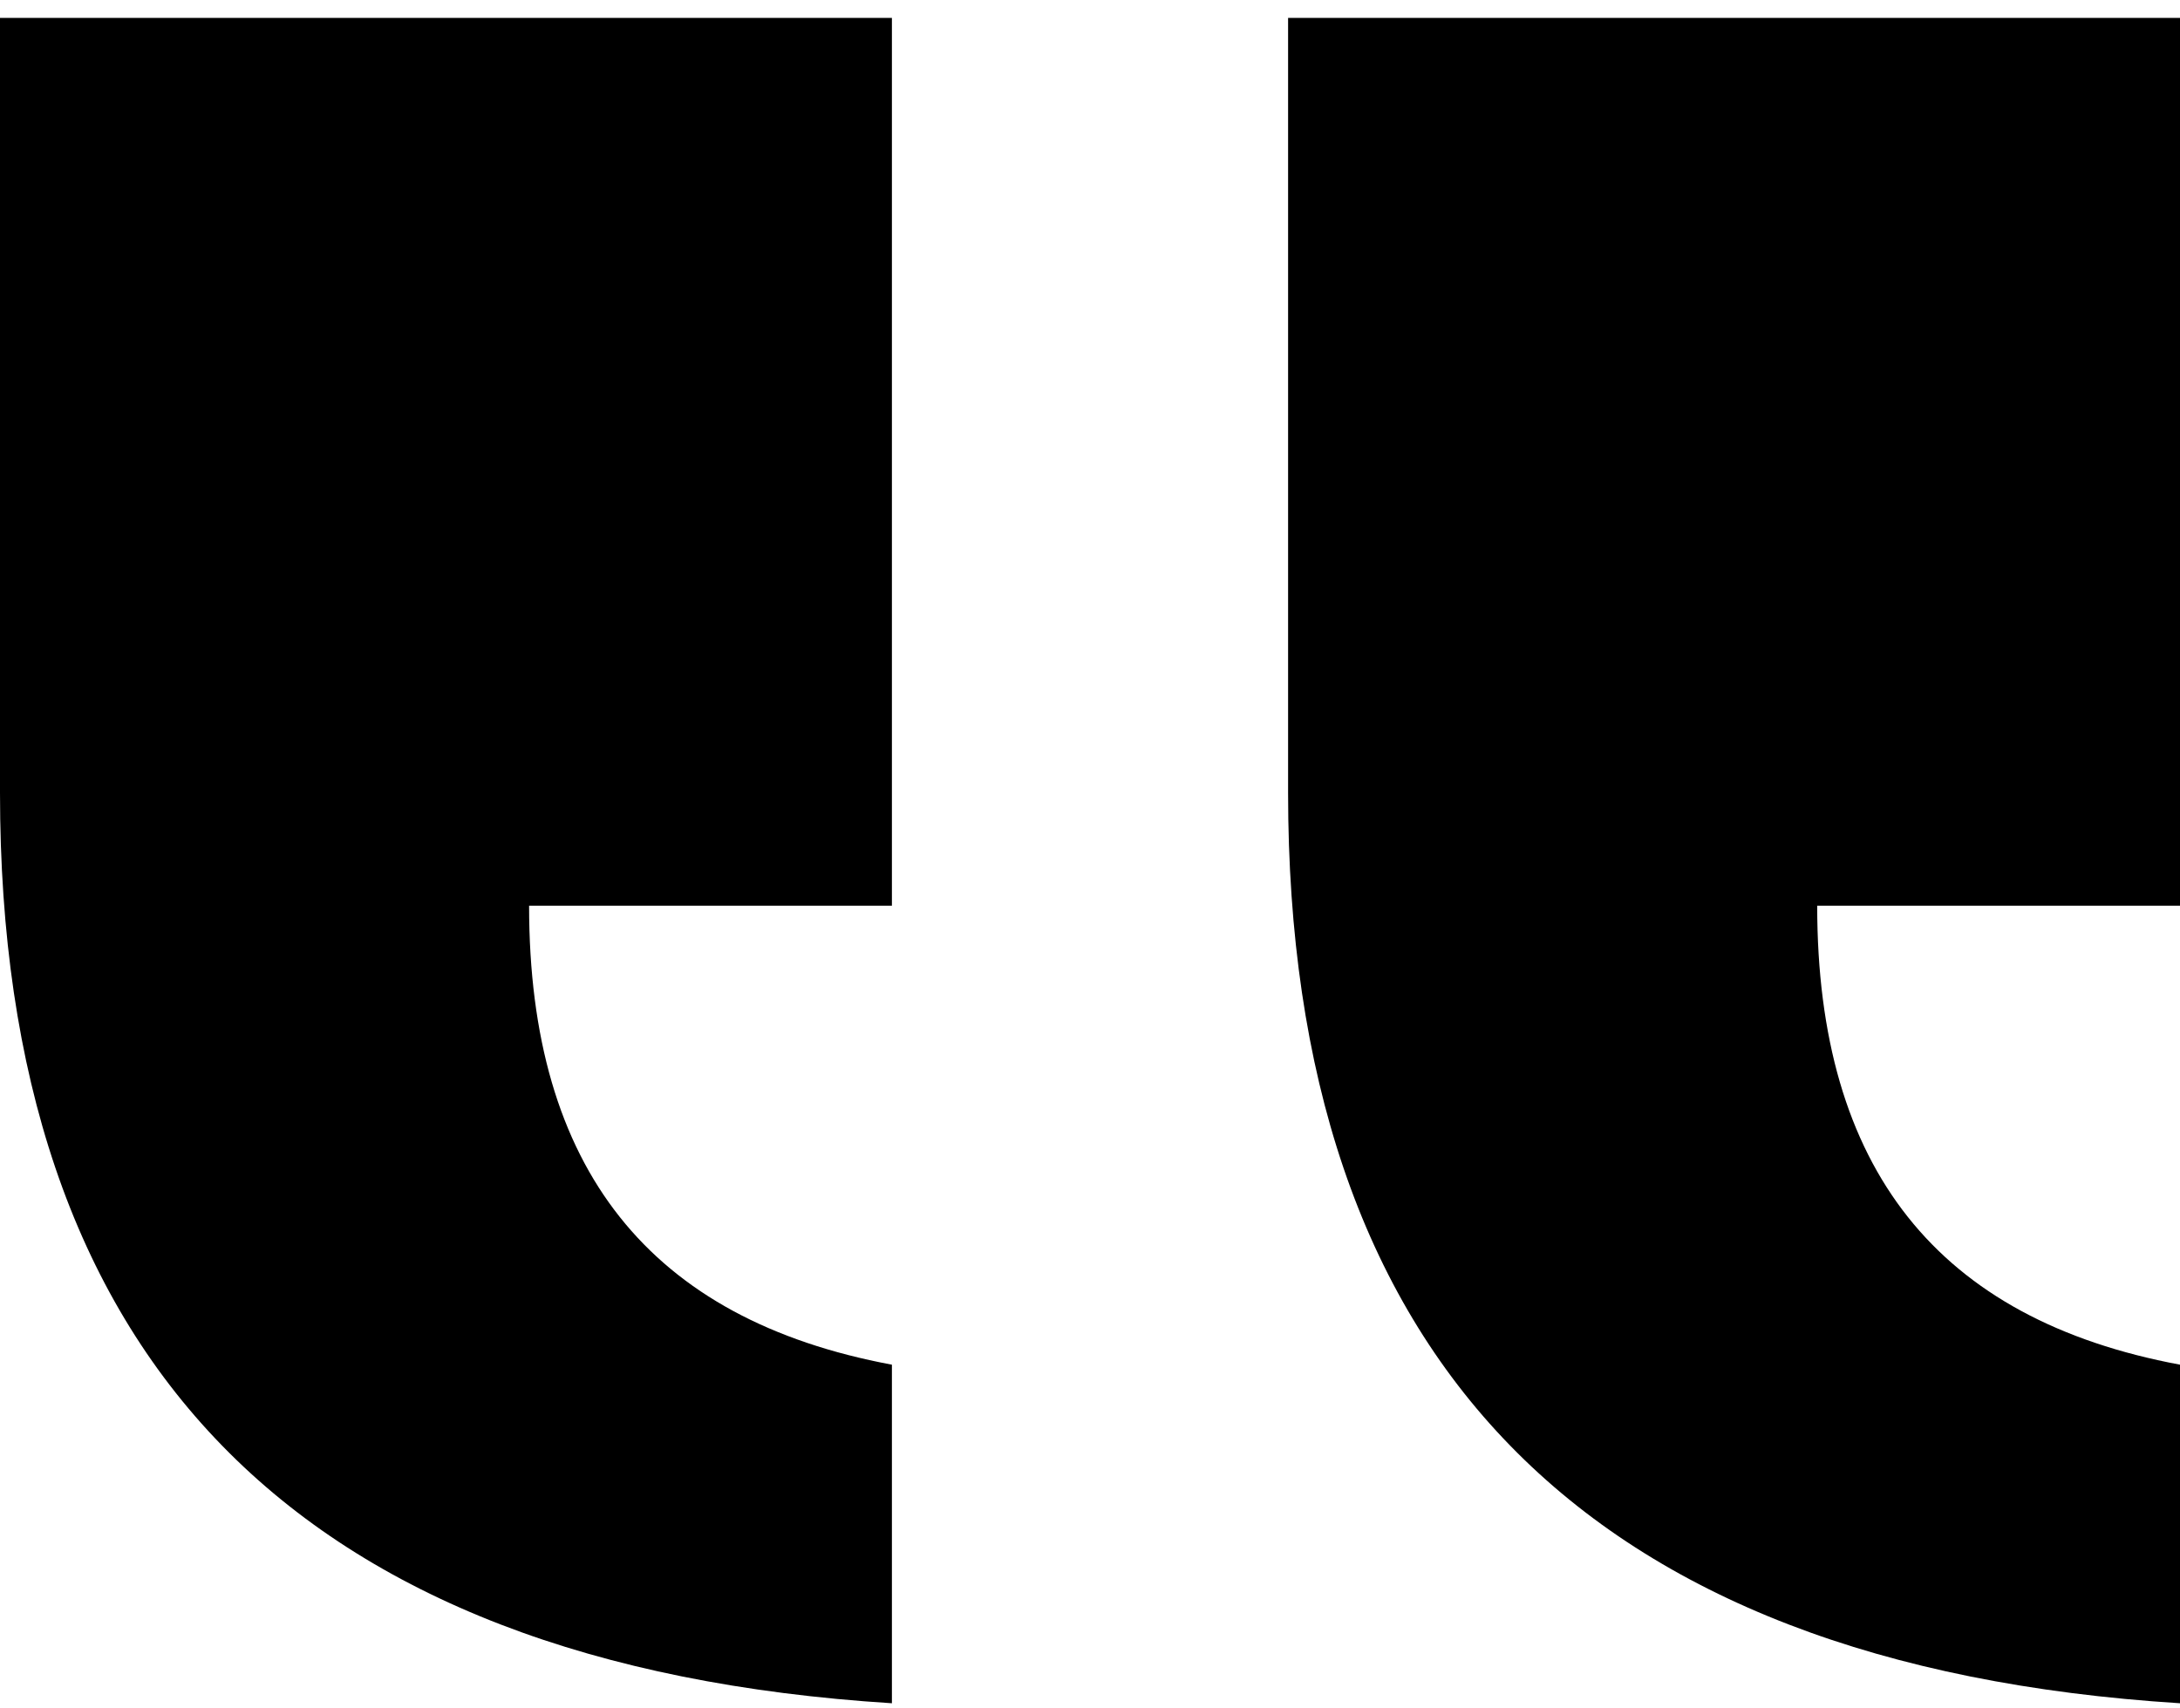 <svg width="97" height="76" viewBox="0 0 97 76" fill="none" xmlns="http://www.w3.org/2000/svg">
<path d="M39.686 60.731C28.924 58.722 23.542 52.025 23.542 40.306H39.686V0.798H0V35.284C0 60.396 13.117 74.124 39.686 75.798V60.731Z" fill="black"/>
<path d="M80.857 40.306C80.857 52.025 86.238 58.722 97 60.731V75.798C70.431 74.124 57.314 60.396 57.314 35.284V0.798H97V40.306H80.857Z" fill="black"/>
</svg>
